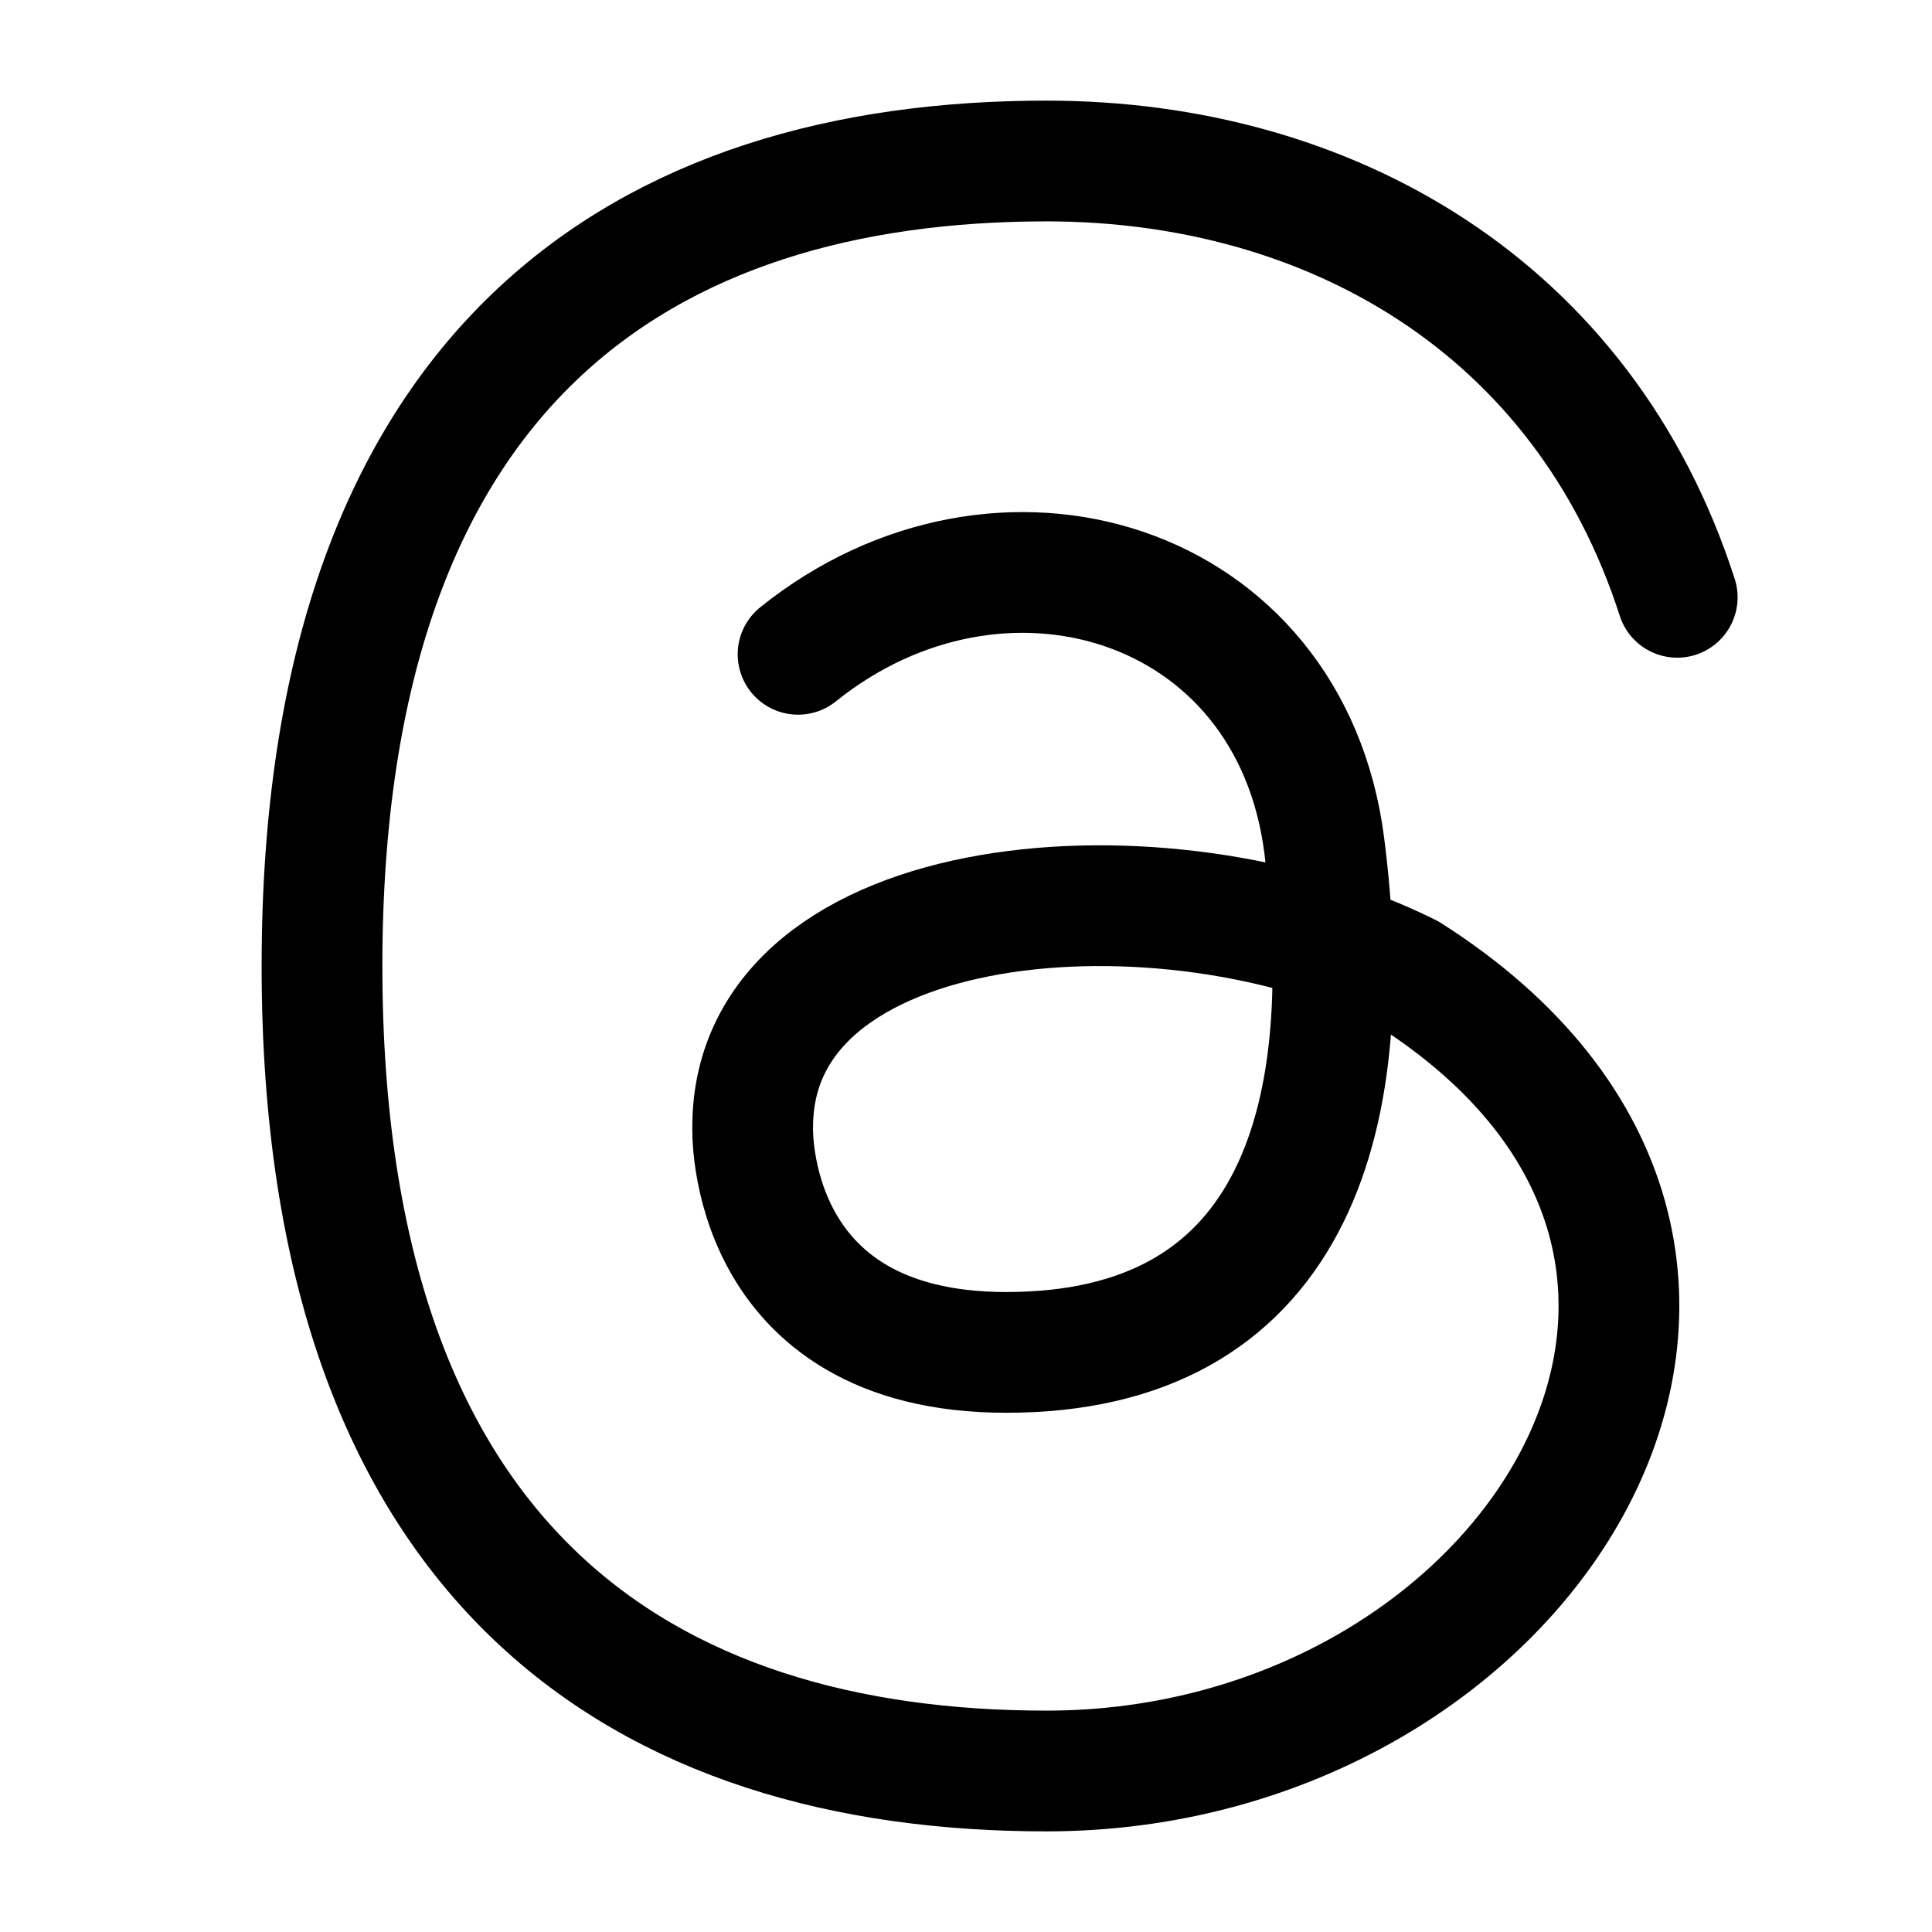 <svg xmlns="http://www.w3.org/2000/svg" width="24" height="24" fill="none" stroke-width="1.5" color="#000"><path stroke="#000" stroke-linecap="round" stroke-linejoin="round" d="M9.914 8.128c2.505-2.014 6.11-.94 6.536 2.372.452 3.514-.45 6.3-3.95 6.3-3.25 0-3.15-2.8-3.15-2.8 0-3 5.15-3.4 8.15-1.9C23 15.6 19 22 13 22c-4.97 0-9-2.5-9-10S8.03 2 13 2c3.508 0 6.672 1.807 7.835 5.42"/></svg>